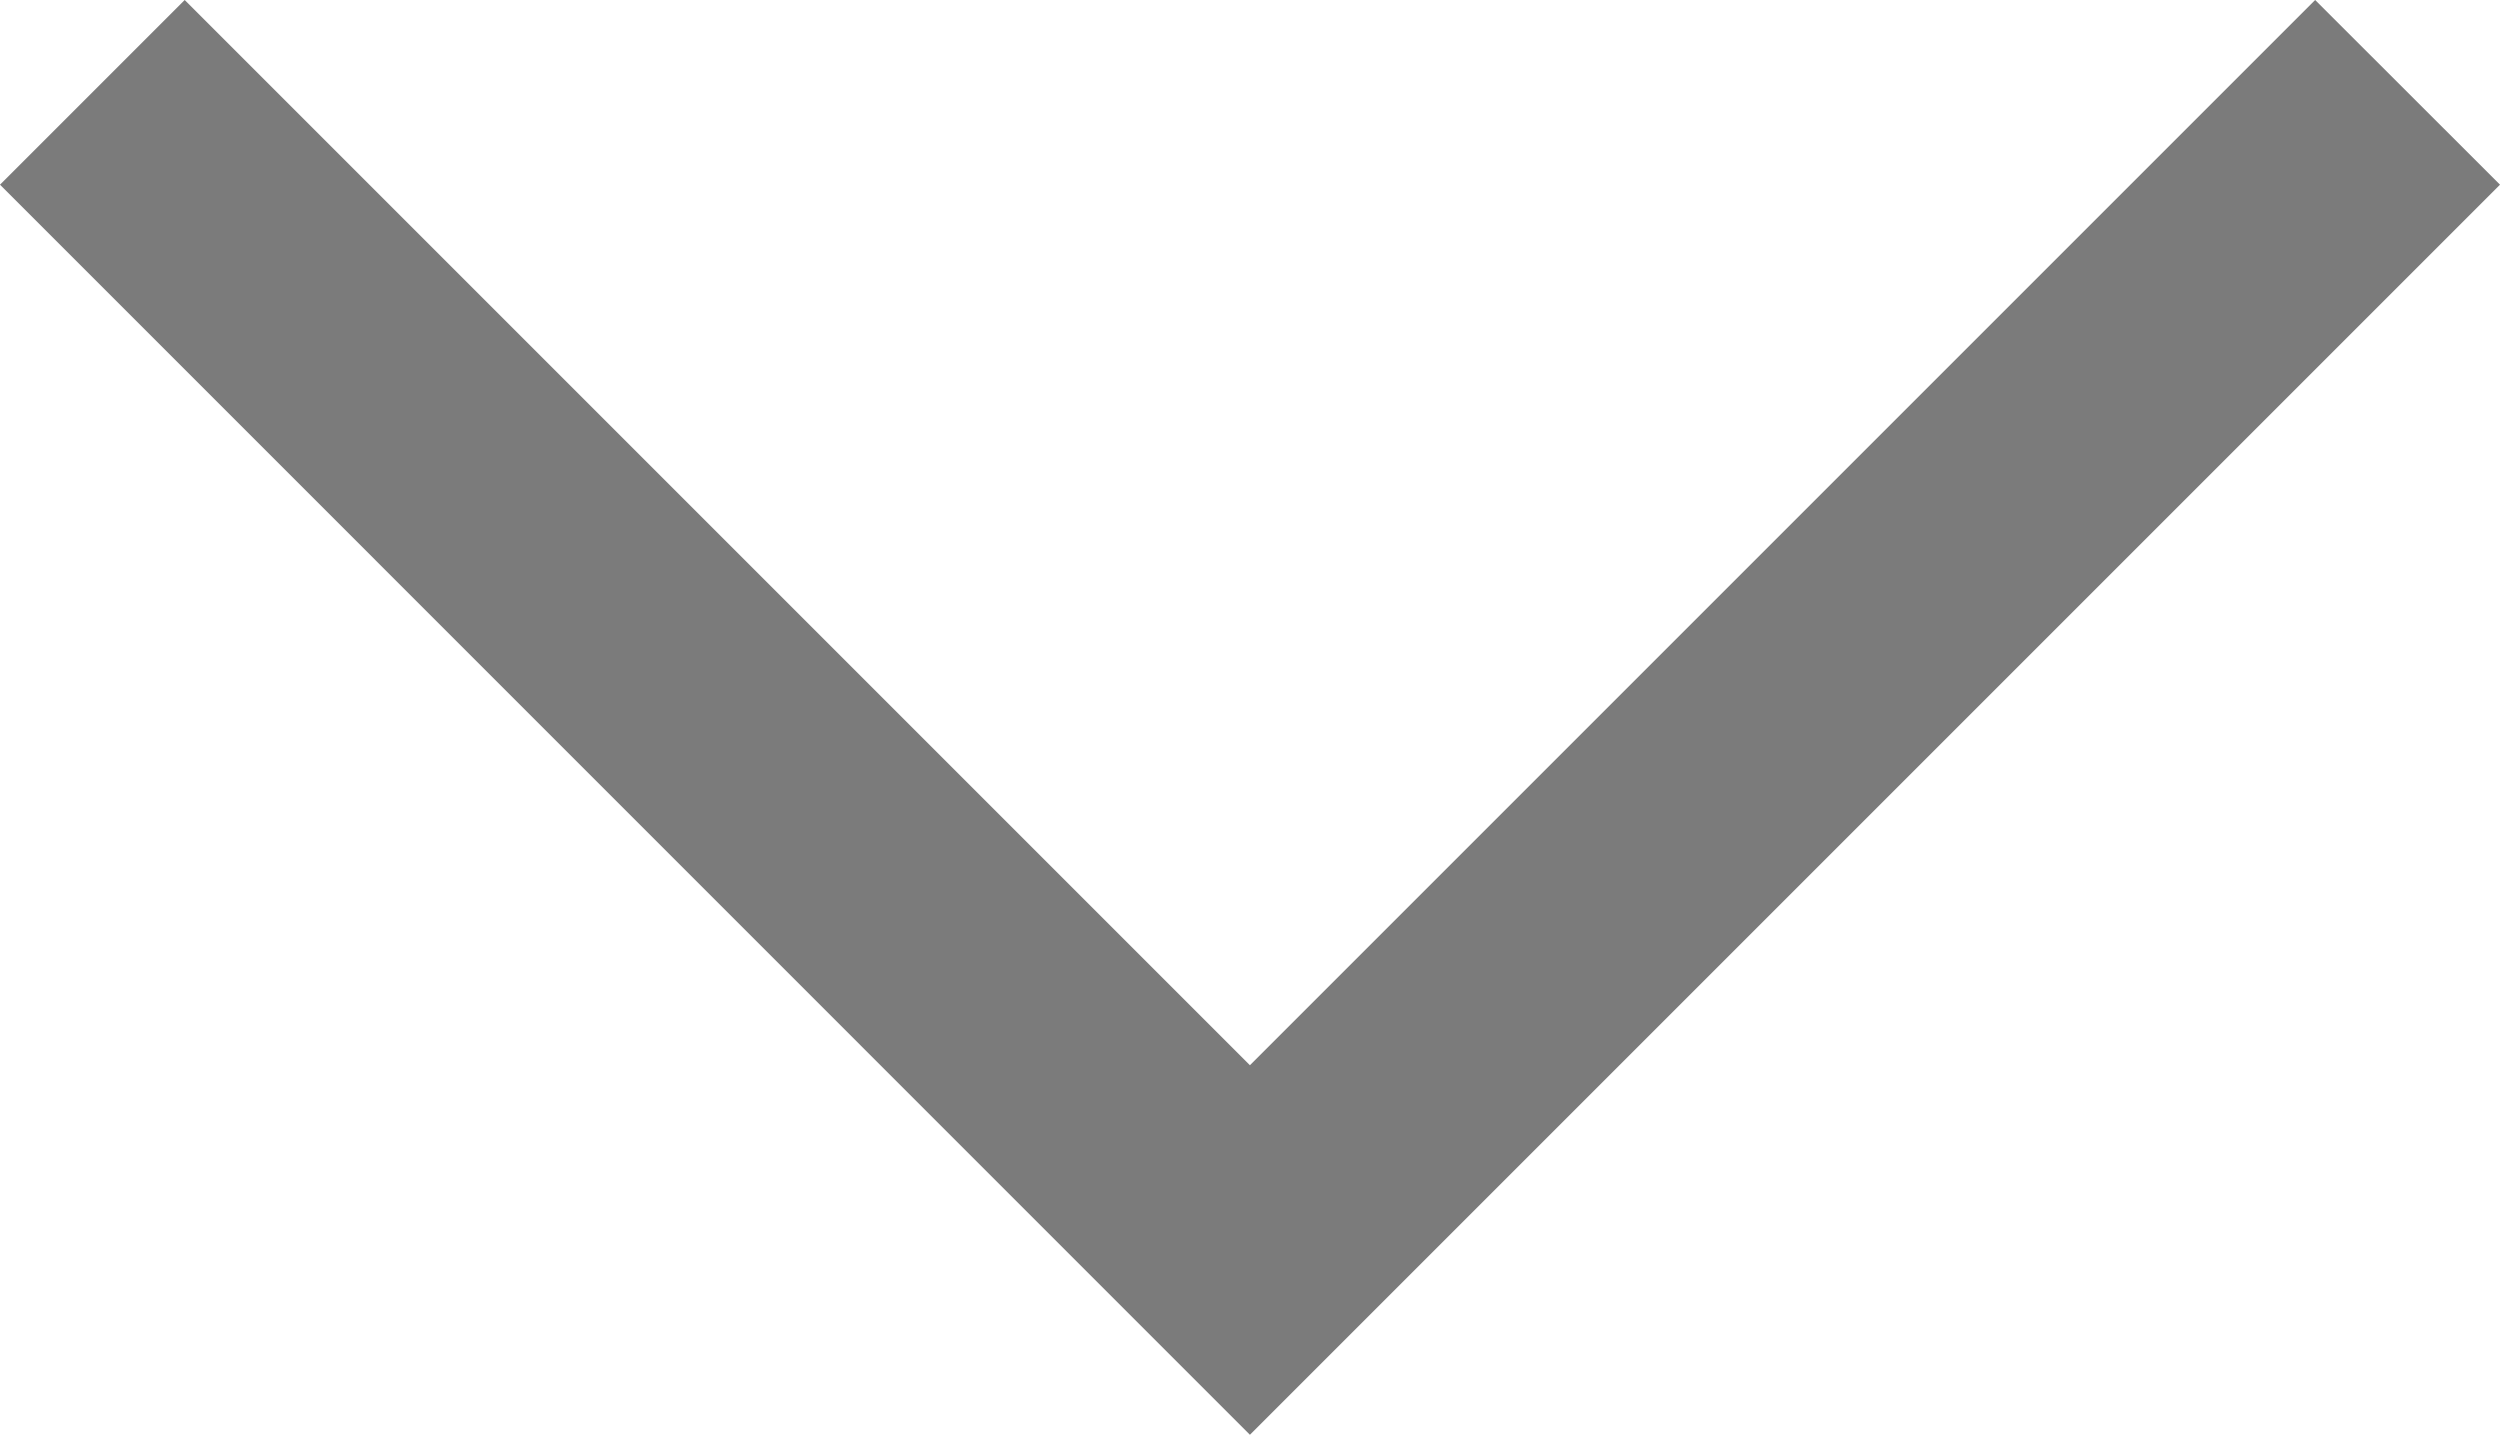 <svg xmlns="http://www.w3.org/2000/svg" width="14.349" height="8.235" viewBox="0 0 14.349 8.235">
  <defs>
    <style>
      .cls-1 {
        fill: #7b7b7b;
      }
    </style>
  </defs>
  <path id="dropdwon-arrow-open" class="cls-1" d="M6.644,7.705-.53.53.53-.53,6.644,5.584,12.758-.53,13.819.53Z" transform="translate(0.53 0.53)"/>
</svg>
